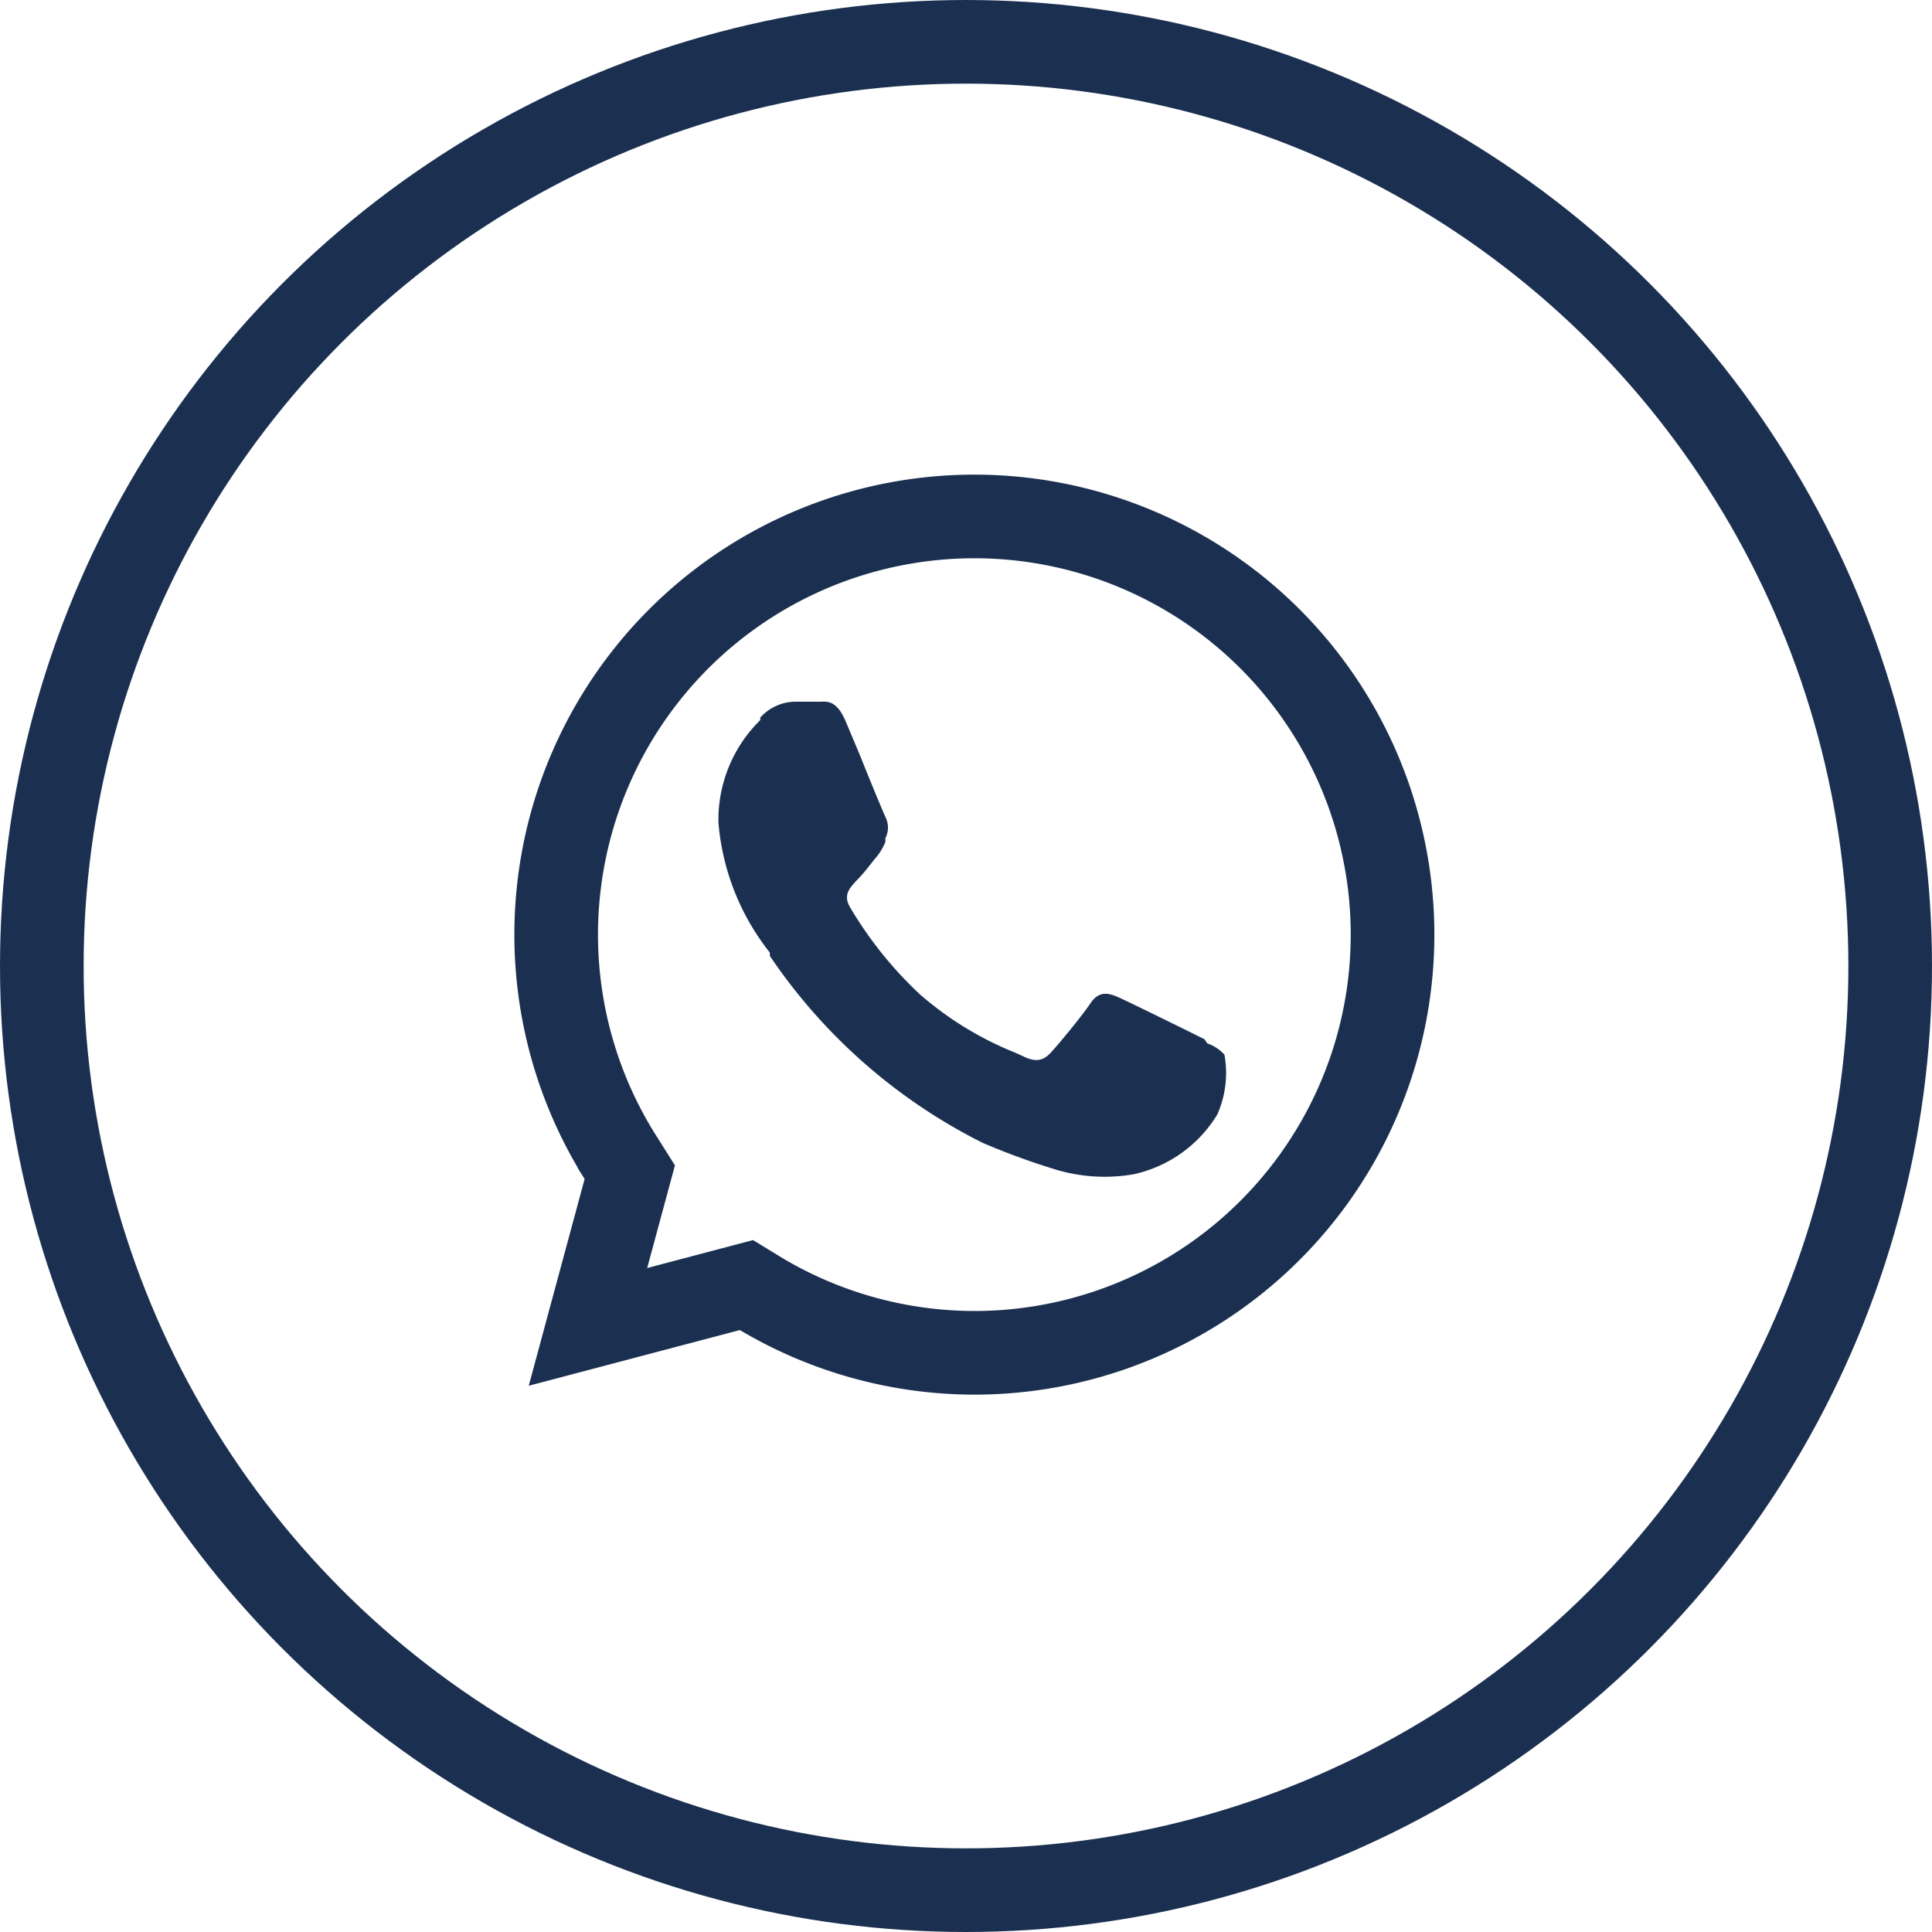 <?xml version="1.0" encoding="UTF-8"?> <svg xmlns="http://www.w3.org/2000/svg" id="Слой_1" data-name="Слой 1" viewBox="0 0 46.2 46.2"> <defs> <style>.cls-1,.cls-2,.cls-3{fill:none;}.cls-1,.cls-3{stroke:#1b3050;stroke-miterlimit:10;stroke-width:2px;}.cls-2,.cls-3,.cls-4{fill-rule:evenodd;}.cls-4{fill:#1b3050;}</style> </defs> <circle class="cls-1" cx="23.1" cy="23.1" r="22.1"></circle> <path class="cls-2" d="M31.83,13.81a12.05,12.05,0,0,0-19,14.54l-1.7,6.24,6.38-1.67a12,12,0,0,0,5.76,1.46h0a12,12,0,0,0,8.52-20.57Z"></path> <path class="cls-3" d="M23.31,32.35h0a10,10,0,0,1-5.1-1.4l-.36-.22-3.79,1,1-3.7-.24-.38a10,10,0,1,1,8.48,4.7Z"></path> <path class="cls-4" d="M28.8,24.85c-.3-.15-1.78-.88-2.05-1s-.48-.15-.68.15-.78,1-.95,1.18-.35.23-.65.08l-.2-.09h0A8,8,0,0,1,22,23.78a9.37,9.37,0,0,1-1.67-2.08c-.18-.3,0-.47.13-.62a3.6,3.6,0,0,0,.3-.34l.15-.19a1.41,1.41,0,0,0,.26-.41.36.36,0,0,0,0-.09.56.56,0,0,0,0-.52c-.05-.11-.34-.8-.59-1.43l-.34-.81c-.21-.52-.43-.52-.61-.51h-.64a1.14,1.14,0,0,0-.81.38l0,.06h0a3.34,3.34,0,0,0-1,2.45,5.76,5.76,0,0,0,1.23,3.11h0l0,.08a13.35,13.35,0,0,0,5.09,4.47,17.37,17.37,0,0,0,1.72.63,4.06,4.06,0,0,0,1.89.12,3.12,3.12,0,0,0,2-1.43,2.45,2.45,0,0,0,.17-1.43,1,1,0,0,0-.41-.27h0Z"></path> </svg> 
